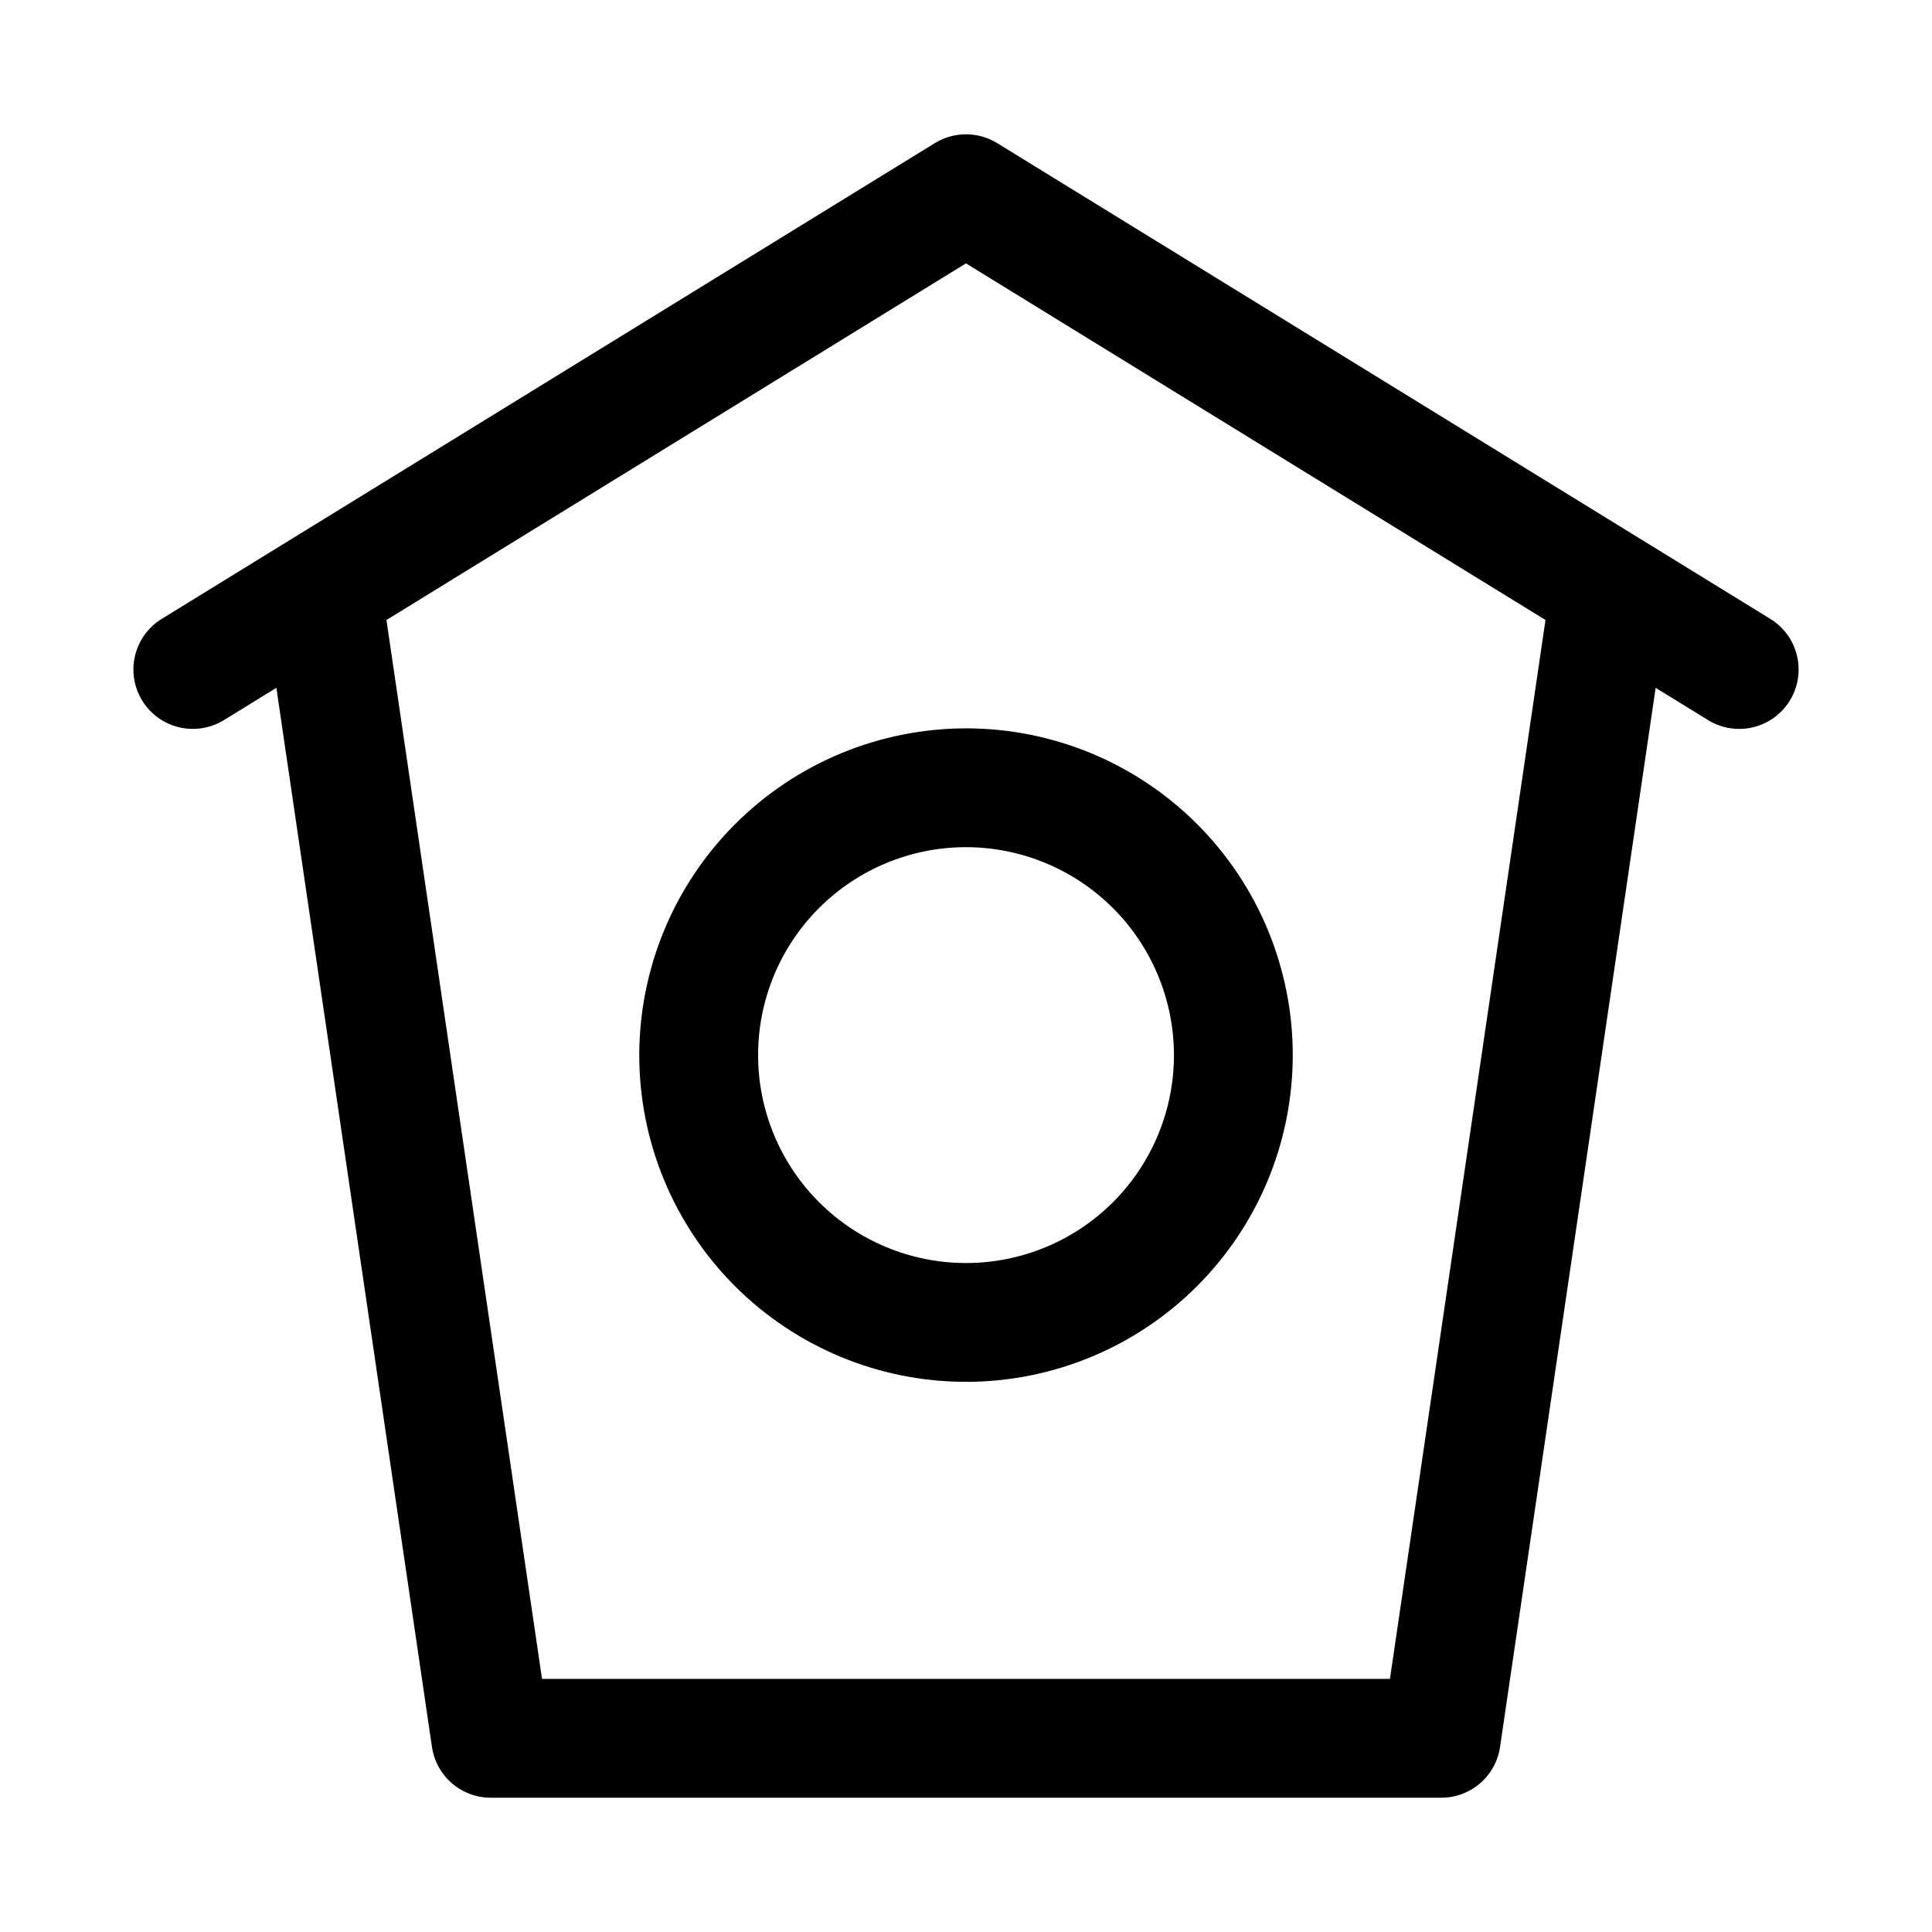 <?xml version="1.0" encoding="UTF-8"?>
<!-- Uploaded to: SVG Repo, www.svgrepo.com, Generator: SVG Repo Mixer Tools -->
<svg fill="#000000" width="800px" height="800px" version="1.1" viewBox="144 144 512 512" xmlns="http://www.w3.org/2000/svg">
 <g>
  <path d="m612.92 307.87-204.67-125.95c-2.481-1.523-5.336-2.328-8.246-2.328-2.914 0-5.769 0.805-8.25 2.328-80.652 49.633-170.66 105.02-204.67 125.95-3.637 2.148-6.254 5.668-7.269 9.77-1.016 4.098-0.34 8.434 1.871 12.031 2.215 3.598 5.781 6.156 9.898 7.098 4.117 0.941 8.438 0.191 11.996-2.082l13.66-8.406 41.234 280.68c0.551 3.738 2.426 7.156 5.285 9.629 2.859 2.469 6.512 3.828 10.293 3.824h251.9c3.781 0.004 7.434-1.355 10.293-3.824 2.863-2.473 4.738-5.891 5.285-9.629l41.234-280.68 13.66 8.406v0.004c3.559 2.273 7.883 3.023 12 2.082 4.117-0.941 7.68-3.5 9.895-7.098 2.211-3.598 2.887-7.934 1.871-12.031-1.012-4.102-3.633-7.621-7.269-9.77zm-100.57 281.05h-224.71l-41.227-280.61 153.58-94.516 153.58 94.512z"/>
  <path d="m313.41 423.61c0 22.969 9.125 44.992 25.363 61.23s38.262 25.363 61.23 25.363c22.965 0 44.988-9.125 61.227-25.363 16.242-16.238 25.363-38.262 25.363-61.23 0-22.965-9.121-44.988-25.363-61.23-16.238-16.238-38.262-25.359-61.227-25.359-22.957 0.027-44.969 9.16-61.199 25.391-16.234 16.234-25.367 38.242-25.395 61.199zm141.7 0c0 14.617-5.805 28.633-16.137 38.965-10.336 10.336-24.352 16.141-38.965 16.141-14.617 0-28.633-5.805-38.965-16.141-10.336-10.332-16.141-24.348-16.141-38.965 0-14.613 5.805-28.629 16.141-38.965 10.332-10.332 24.348-16.137 38.965-16.137 14.609 0.016 28.613 5.828 38.945 16.156 10.328 10.332 16.141 24.336 16.156 38.945z"/>
 </g>
</svg>